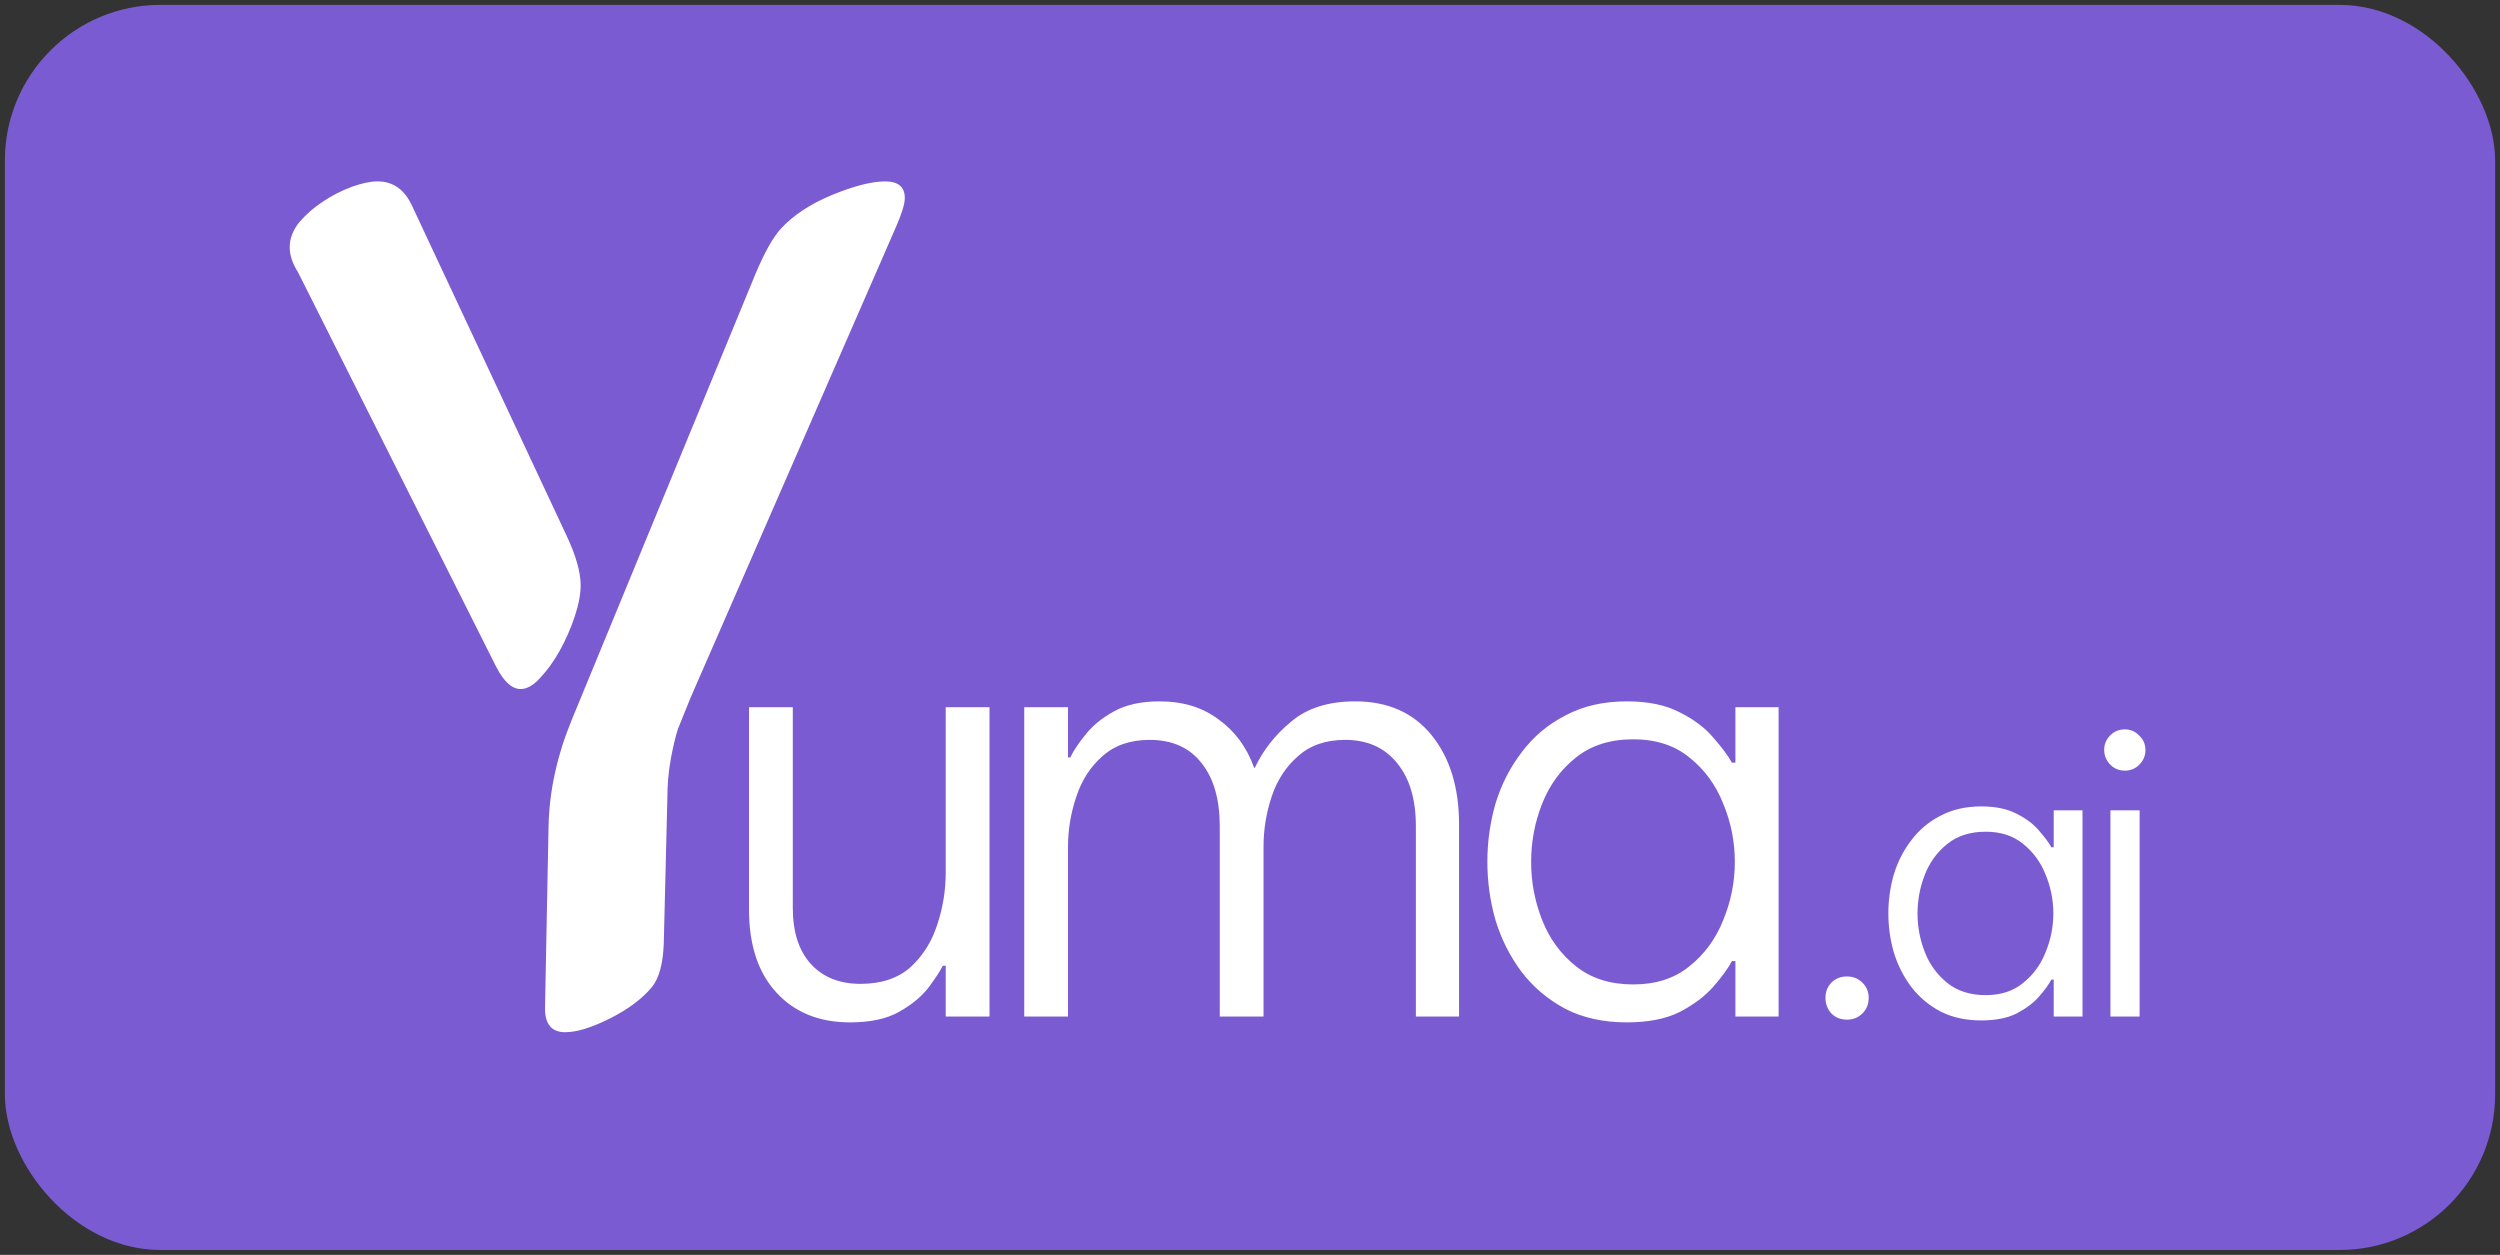 <svg xmlns="http://www.w3.org/2000/svg" width="257" height="129" viewBox="0 0 257 129"><rect x="0" y="0" width="257" height="129" fill="#333333" stroke="none"/><g fill="none" transform="translate(1 1)"><rect width="255" height="127" fill="#7A5BD2" stroke="#7A5BD2" rx="15.5"></rect><path fill="#FFF" d="M50.022,67.574 L29.636,26.985 C29.066,26.09 28.782,25.235 28.782,24.422 C28.782,23.527 29.108,22.672 29.759,21.858 C30.465,21.032 31.287,20.312 32.2,19.722 C33.131,19.094 34.136,18.582 35.191,18.196 C36.208,17.83 37.083,17.647 37.816,17.647 C39.403,17.647 40.583,18.481 41.356,20.149 L57.225,54.024 C58.202,56.099 58.69,57.808 58.69,59.151 C58.69,60.087 58.487,61.165 58.08,62.386 C57.68,63.59 57.169,64.755 56.554,65.865 C55.944,66.964 55.272,67.9 54.54,68.673 C53.848,69.446 53.177,69.833 52.526,69.833 C51.631,69.833 50.797,69.08 50.024,67.575 L50.022,67.574 Z M91.099,22.347 L69.981,70.748 L68.699,73.922 C68.455,74.654 68.211,75.672 67.967,76.974 C67.723,78.276 67.601,79.68 67.601,81.186 L67.235,96.017 C67.154,98.092 66.747,99.577 66.014,100.473 C64.997,101.693 63.552,102.772 61.68,103.708 C59.808,104.644 58.282,105.111 57.102,105.111 C55.719,105.111 55.027,104.298 55.027,102.67 L55.393,83.871 C55.474,80.29 56.268,76.669 57.773,73.007 L76.633,27.231 C77.569,24.993 78.444,23.426 79.257,22.531 C80.518,21.147 82.268,19.988 84.506,19.052 C86.785,18.116 88.616,17.648 89.999,17.648 C91.342,17.648 92.013,18.218 92.013,19.357 C92.013,19.967 91.708,20.964 91.097,22.348 L91.099,22.347 Z M86.38,104.1 C83.22,104.1 80.7,103.08 78.82,101.04 C76.94,99 76,96.16 76,92.52 L76,71.7 L80.5,71.7 L80.5,92.34 C80.5,94.82 81.12,96.74 82.36,98.1 C83.6,99.46 85.3,100.14 87.46,100.14 C89.58,100.14 91.28,99.58 92.56,98.46 C93.84,97.3 94.76,95.86 95.32,94.14 C95.92,92.38 96.22,90.56 96.22,88.68 L96.22,71.7 L100.72,71.7 L100.72,103.5 L96.22,103.5 L96.22,98.28 L95.92,98.28 C95.64,98.84 95.14,99.6 94.42,100.56 C93.7,101.48 92.7,102.3 91.42,103.02 C90.14,103.74 88.46,104.1 86.38,104.1 Z M104.291,103.5 L104.291,71.7 L108.791,71.7 L108.791,76.86 L109.031,76.86 C109.351,76.18 109.871,75.4 110.591,74.52 C111.311,73.6 112.291,72.8 113.531,72.12 C114.771,71.44 116.331,71.1 118.211,71.1 C120.611,71.1 122.631,71.72 124.271,72.96 C125.951,74.16 127.171,75.82 127.931,77.94 L127.991,77.94 C128.831,76.14 130.071,74.56 131.711,73.2 C133.351,71.8 135.551,71.1 138.311,71.1 C141.671,71.1 144.291,72.26 146.171,74.58 C148.051,76.9 148.991,79.96 148.991,83.76 L148.991,103.5 L144.551,103.5 L144.551,83.94 C144.551,81.18 143.911,79.02 142.631,77.46 C141.351,75.86 139.571,75.06 137.291,75.06 C135.291,75.06 133.671,75.62 132.431,76.74 C131.191,77.82 130.291,79.2 129.731,80.88 C129.171,82.56 128.891,84.28 128.891,86.04 L128.891,103.5 L124.391,103.5 L124.391,83.94 C124.391,81.18 123.771,79.02 122.531,77.46 C121.291,75.86 119.511,75.06 117.191,75.06 C115.191,75.06 113.571,75.62 112.331,76.74 C111.091,77.82 110.191,79.22 109.631,80.94 C109.071,82.62 108.791,84.32 108.791,86.04 L108.791,103.5 L104.291,103.5 L104.291,103.5 Z M166.24,71.1 C168.44,71.1 170.26,71.48 171.7,72.24 C173.14,72.96 174.28,73.82 175.12,74.82 C176,75.82 176.64,76.68 177.04,77.4 L177.4,77.4 L177.4,71.7 L181.84,71.7 L181.84,103.5 L177.4,103.5 L177.4,97.8 L177.04,97.8 C176.64,98.56 176,99.44 175.12,100.44 C174.28,101.4 173.14,102.26 171.7,103.02 C170.26,103.74 168.44,104.1 166.24,104.1 C163.84,104.1 161.74,103.64 159.94,102.72 C158.14,101.76 156.64,100.5 155.44,98.94 C154.24,97.34 153.34,95.56 152.74,93.6 C152.18,91.64 151.9,89.64 151.9,87.6 C151.9,85.56 152.18,83.56 152.74,81.6 C153.34,79.64 154.24,77.88 155.44,76.32 C156.64,74.72 158.14,73.46 159.94,72.54 C161.74,71.58 163.84,71.1 166.24,71.1 Z M166.9,75 C164.54,75 162.58,75.62 161.02,76.86 C159.46,78.1 158.3,79.68 157.54,81.6 C156.78,83.52 156.4,85.52 156.4,87.6 C156.4,89.68 156.78,91.68 157.54,93.6 C158.3,95.52 159.46,97.1 161.02,98.34 C162.58,99.58 164.54,100.2 166.9,100.2 C169.22,100.2 171.14,99.58 172.66,98.34 C174.22,97.1 175.38,95.52 176.14,93.6 C176.936,91.7 177.344,89.66 177.34,87.6 C177.344,85.54 176.936,83.5 176.14,81.6 C175.38,79.68 174.22,78.1 172.66,76.86 C171.14,75.62 169.22,75 166.9,75 L166.9,75 Z M188.86,103.82 C188.22,103.82 187.687,103.607 187.26,103.18 C186.865,102.741 186.651,102.17 186.66,101.58 C186.66,100.967 186.86,100.447 187.26,100.02 C187.687,99.593 188.22,99.38 188.86,99.38 C189.5,99.38 190.033,99.593 190.46,100.02 C190.88,100.429 191.112,100.994 191.1,101.58 C191.1,102.22 190.887,102.753 190.46,103.18 C190.033,103.607 189.5,103.82 188.86,103.82 Z M202.682,81.9 C204.149,81.9 205.362,82.153 206.322,82.66 C207.282,83.14 208.042,83.713 208.602,84.38 C209.189,85.047 209.616,85.62 209.882,86.1 L210.122,86.1 L210.122,82.3 L213.082,82.3 L213.082,103.5 L210.122,103.5 L210.122,99.7 L209.882,99.7 C209.616,100.207 209.189,100.793 208.602,101.46 C208.042,102.1 207.282,102.673 206.322,103.18 C205.362,103.66 204.149,103.9 202.682,103.9 C201.082,103.9 199.682,103.593 198.482,102.98 C197.282,102.34 196.282,101.5 195.482,100.46 C194.682,99.393 194.082,98.207 193.682,96.9 C193.309,95.593 193.122,94.26 193.122,92.9 C193.122,91.54 193.309,90.207 193.682,88.9 C194.082,87.593 194.682,86.42 195.482,85.38 C196.274,84.32 197.301,83.457 198.482,82.86 C199.682,82.22 201.082,81.9 202.682,81.9 L202.682,81.9 Z M203.122,84.5 C201.549,84.5 200.242,84.913 199.202,85.74 C198.161,86.568 197.36,87.659 196.882,88.9 C196.376,90.18 196.122,91.513 196.122,92.9 C196.122,94.287 196.376,95.62 196.882,96.9 C197.36,98.141 198.161,99.232 199.202,100.06 C200.242,100.887 201.549,101.3 203.122,101.3 C204.669,101.3 205.949,100.887 206.962,100.06 C208.002,99.233 208.776,98.18 209.282,96.9 C209.816,95.62 210.082,94.287 210.082,92.9 C210.082,91.513 209.816,90.18 209.282,88.9 C208.776,87.62 208.002,86.567 206.962,85.74 C205.949,84.913 204.669,84.5 203.122,84.5 L203.122,84.5 Z M217.432,78.22 C216.819,78.22 216.312,78.007 215.912,77.58 C215.512,77.153 215.312,76.66 215.312,76.1 C215.299,75.545 215.516,75.009 215.912,74.62 C216.312,74.193 216.819,73.98 217.432,73.98 C218.019,73.98 218.512,74.193 218.912,74.62 C219.339,75.02 219.552,75.513 219.552,76.1 C219.552,76.687 219.339,77.193 218.912,77.62 C218.523,78.016 217.987,78.233 217.432,78.22 L217.432,78.22 Z M215.952,103.5 L215.952,82.3 L218.952,82.3 L218.952,103.5 L215.952,103.5 L215.952,103.5 Z"></path></g></svg>